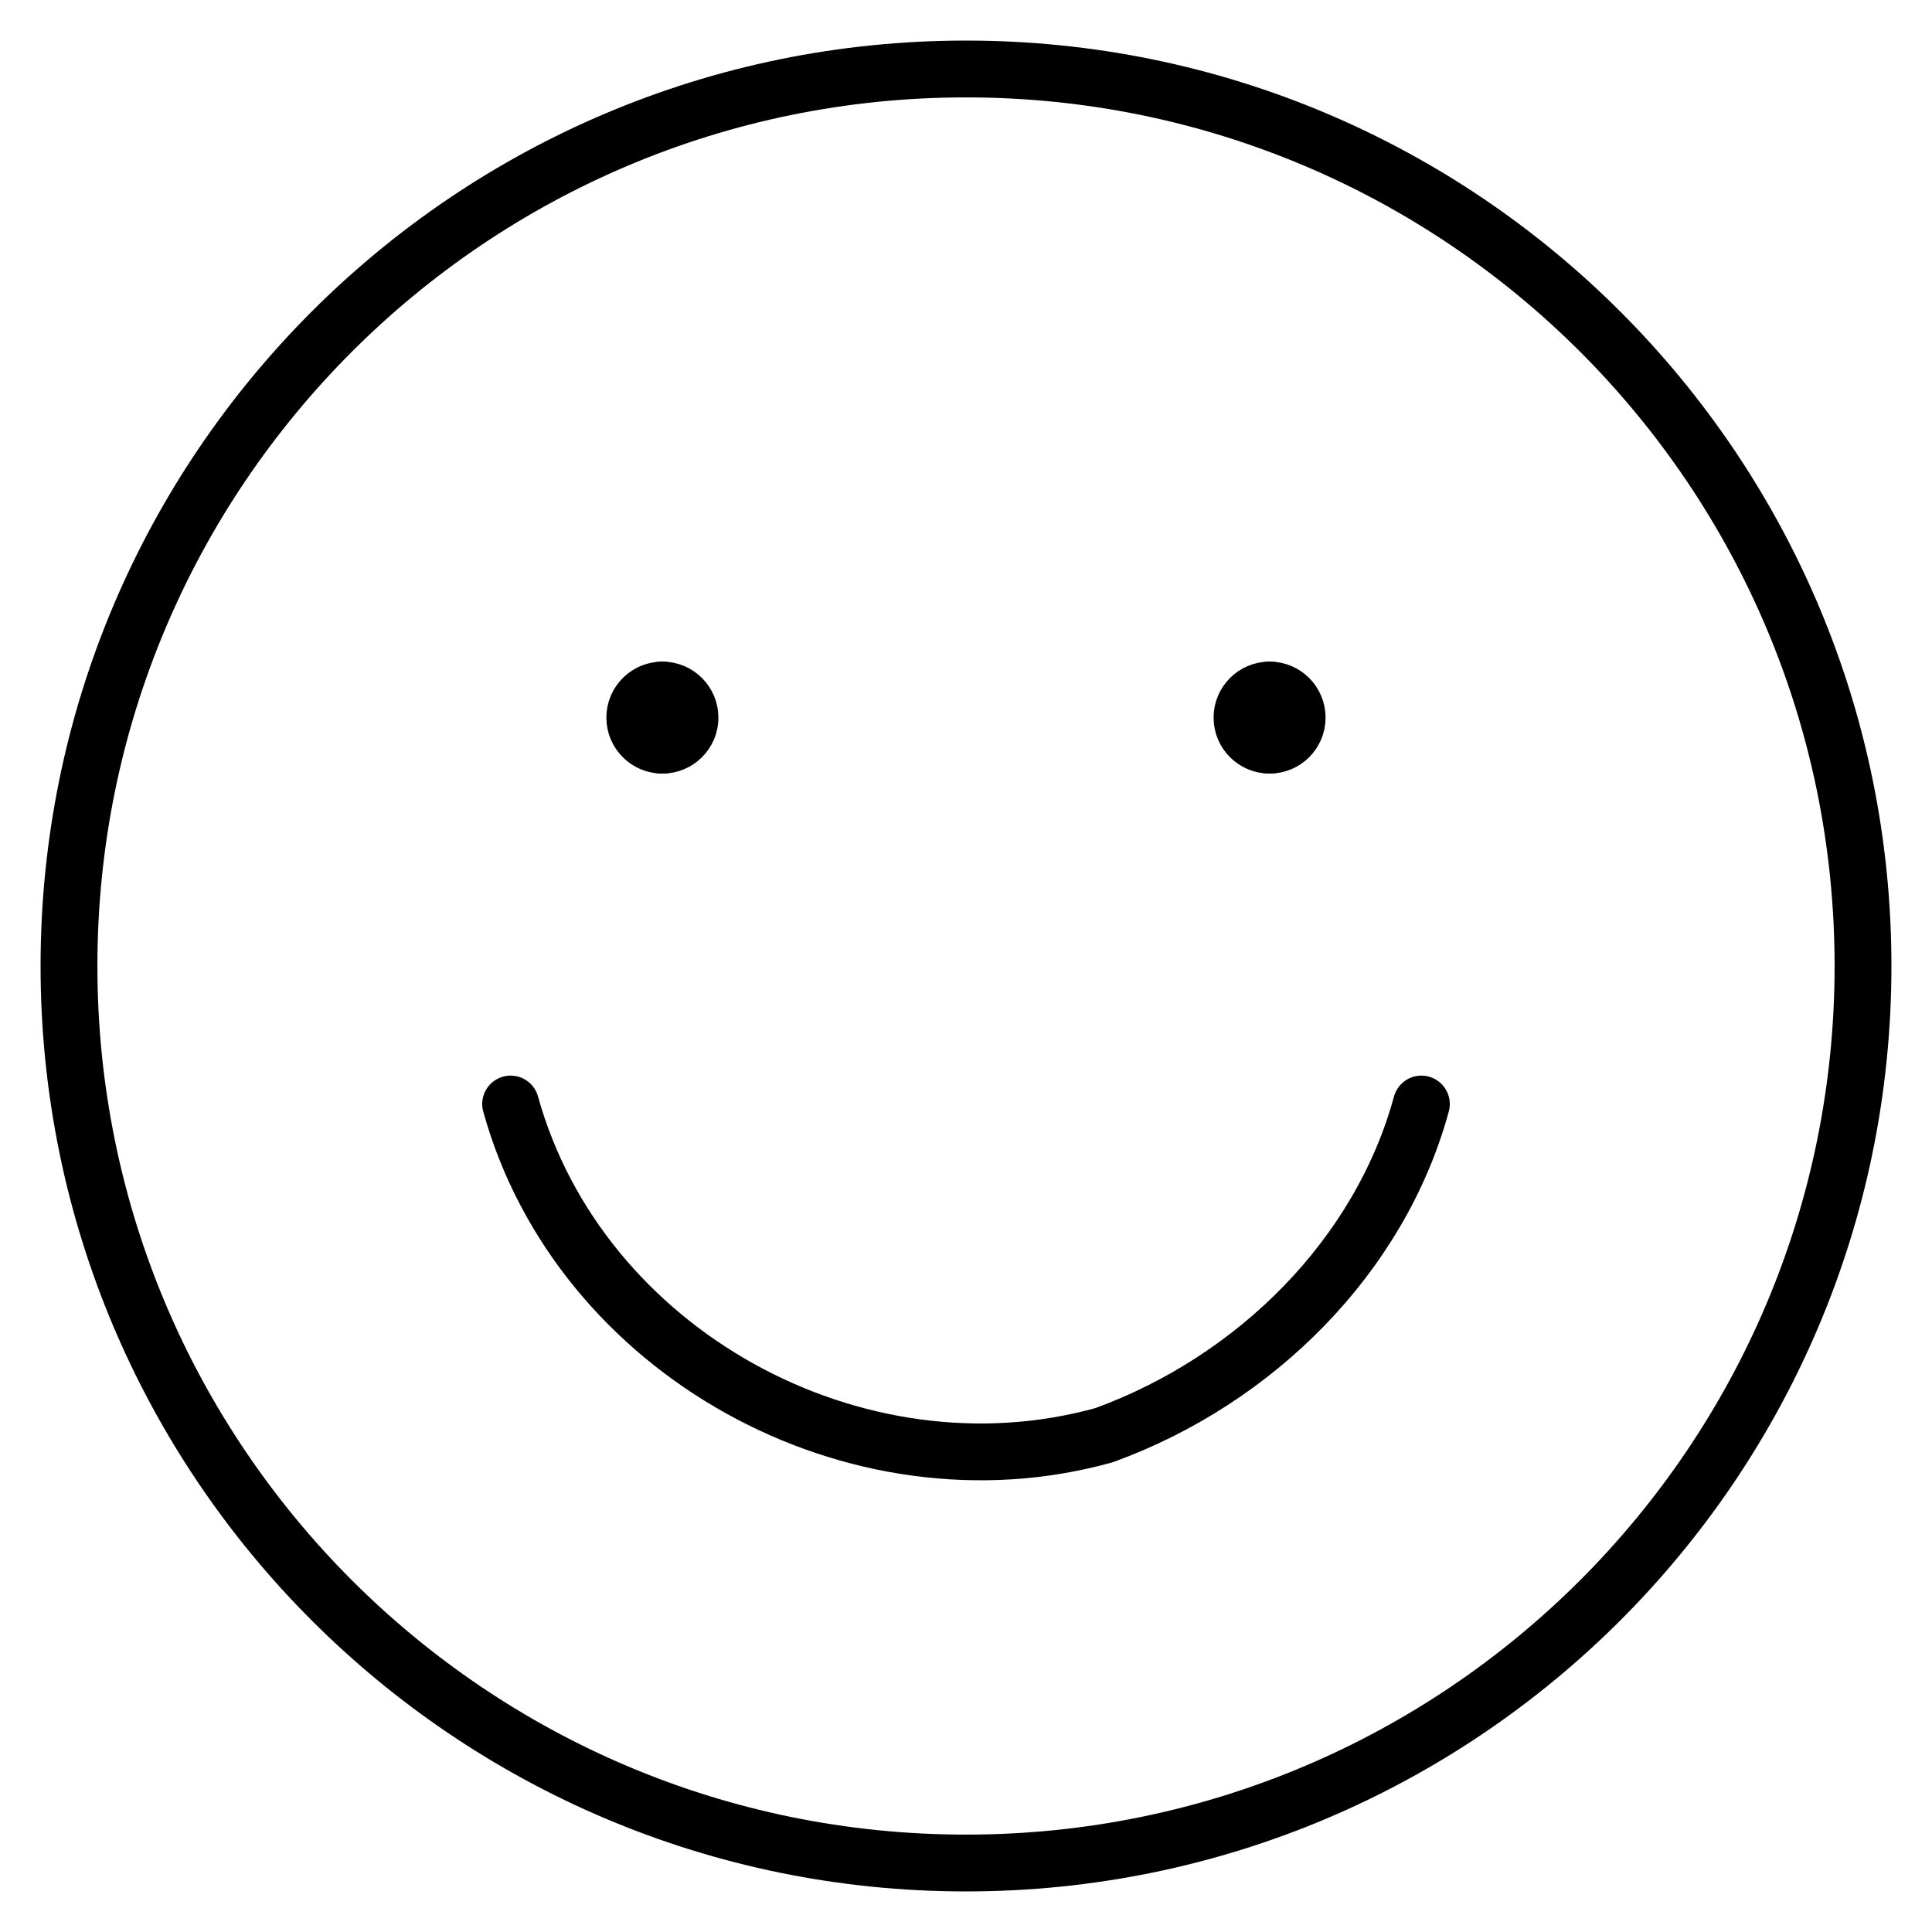 <svg width="34" height="34" viewBox="0 0 34 34" fill="none" xmlns="http://www.w3.org/2000/svg">
<g clip-path="url(#clip0_2343_561)">
<path d="M17 32.786C25.718 32.786 32.786 25.718 32.786 17C32.786 8.282 25.718 1.214 17 1.214C8.282 1.214 1.214 8.282 1.214 17C1.214 25.718 8.282 32.786 17 32.786Z" stroke="#000001" stroke-linecap="round" stroke-linejoin="round"/>
<path d="M8.986 19.429C10.2 23.8 15.057 26.472 19.429 25.257C22.1 24.286 24.286 22.1 25.014 19.429" stroke="#000001" stroke-linecap="round" stroke-linejoin="round"/>
<path d="M11.657 13.114C11.389 13.114 11.171 12.897 11.171 12.629C11.171 12.361 11.389 12.143 11.657 12.143" stroke="#000001" stroke-linecap="round" stroke-linejoin="round"/>
<path d="M11.657 13.114C11.925 13.114 12.143 12.897 12.143 12.629C12.143 12.361 11.925 12.143 11.657 12.143" stroke="#000001" stroke-linecap="round" stroke-linejoin="round"/>
<path d="M22.343 13.114C22.075 13.114 21.857 12.897 21.857 12.629C21.857 12.361 22.075 12.143 22.343 12.143" stroke="#000001" stroke-linecap="round" stroke-linejoin="round"/>
<path d="M22.343 13.114C22.611 13.114 22.828 12.897 22.828 12.629C22.828 12.361 22.611 12.143 22.343 12.143" stroke="#000001" stroke-linecap="round" stroke-linejoin="round"/>
</g>
<defs>
<clipPath id="clip0_2343_561">
<rect width="34" height="34" fill="white"/>
</clipPath>
</defs>
</svg>
